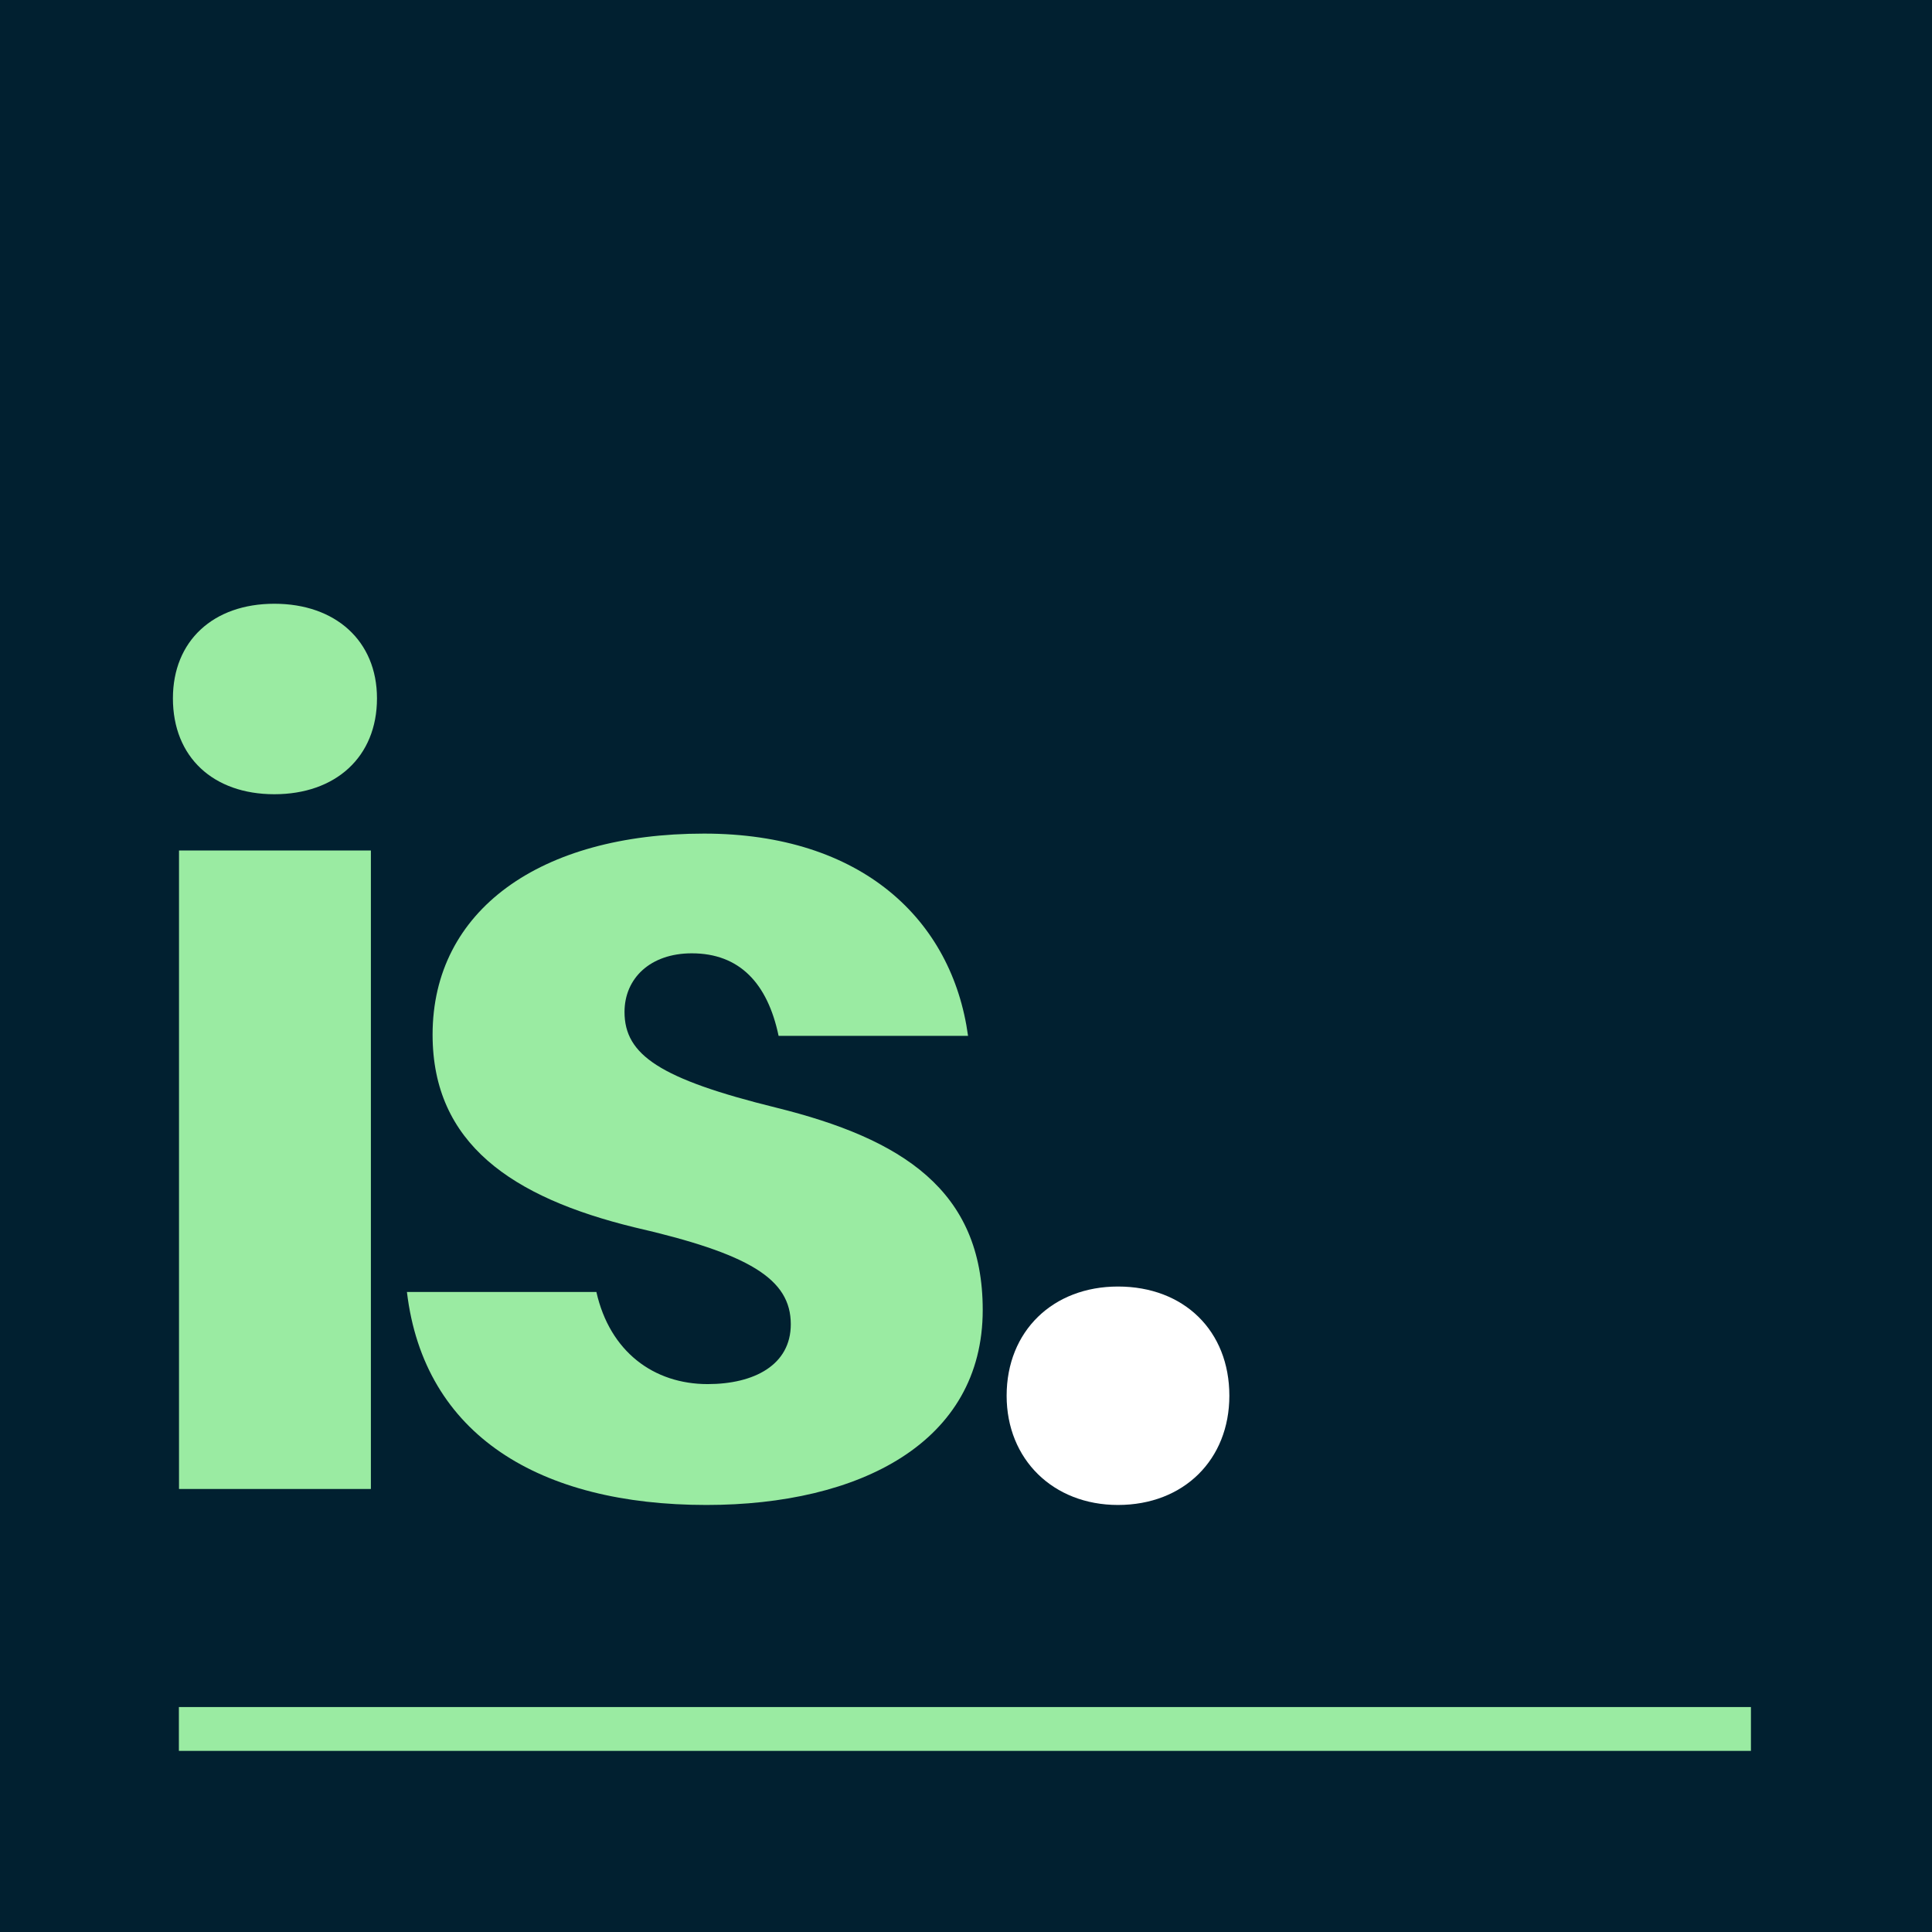 <svg width="32" height="32" viewBox="0 0 32 32" fill="none" xmlns="http://www.w3.org/2000/svg">
<rect x="0" y="0" width="32" height="32" fill="#808080" stroke="none"/>
<g clip-path="url(#clip0_2773_66)">
<rect width="32" height="32" fill="#012030"/>
<rect x="2.963" y="28.274" width="26.038" height="0.726" fill="#9AEBA2"/>
<path d="M18.517 21.309C19.612 21.309 20.362 22.044 20.362 23.118C20.362 24.171 19.612 24.927 18.517 24.927C17.443 24.927 16.673 24.171 16.673 23.118C16.673 22.044 17.443 21.309 18.517 21.309Z" fill="white"/>
<path d="M11.66 13.807C14.273 13.807 15.771 15.235 16.034 17.157H12.896C12.713 16.285 12.248 15.79 11.458 15.79C10.769 15.79 10.344 16.206 10.344 16.761C10.344 17.474 10.931 17.871 12.855 18.346C14.941 18.862 16.277 19.714 16.277 21.696C16.277 23.896 14.232 24.927 11.701 24.927C8.947 24.927 7.023 23.777 6.74 21.399H9.878C10.101 22.39 10.83 22.925 11.721 22.925C12.491 22.925 13.098 22.608 13.098 21.934C13.098 21.181 12.409 20.765 10.506 20.328C8.481 19.833 7.165 18.941 7.165 17.137C7.165 15.076 8.947 13.807 11.66 13.807Z" fill="#9AEBA2"/>
<path d="M4.544 10C5.556 10 6.244 10.615 6.244 11.567C6.244 12.54 5.556 13.155 4.544 13.155C3.532 13.155 2.864 12.54 2.864 11.567C2.864 10.615 3.532 10 4.544 10ZM6.143 24.662H2.965V14.087H6.143V24.662Z" fill="#9AEBA2"/>
</g>
<defs>
<clipPath id="clip0_2773_66">
<rect width="32" height="32" fill="white"/>
</clipPath>
</defs>
</svg>
